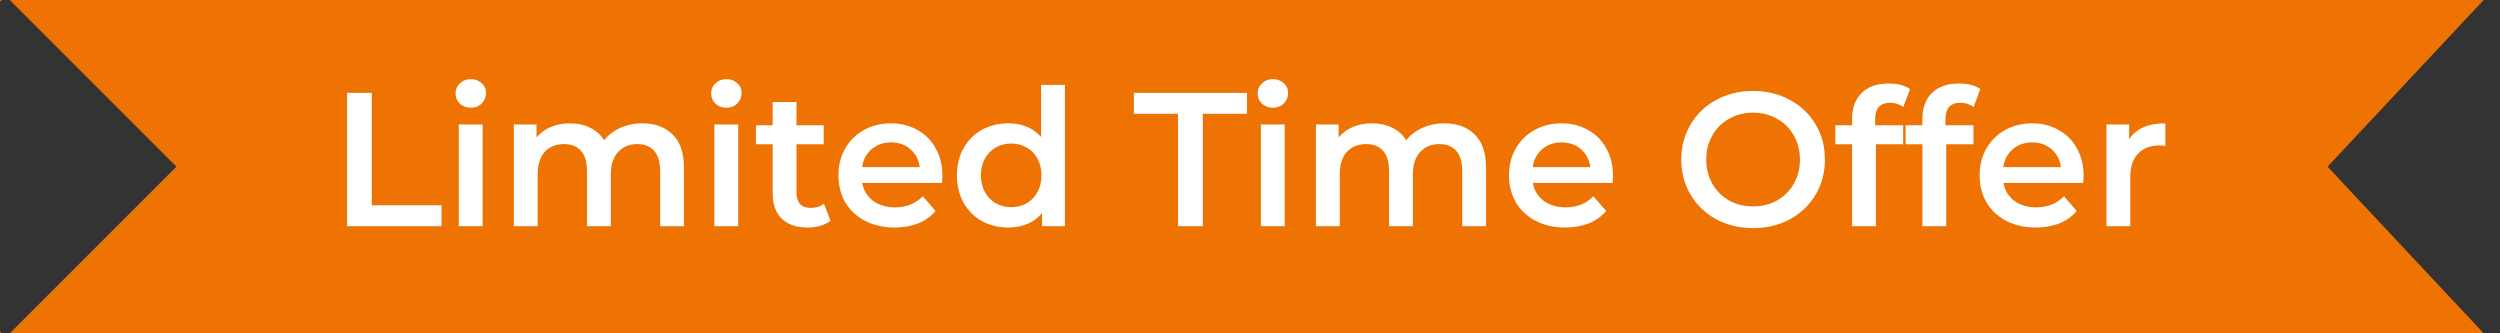 <svg width="210" height="28" viewBox="0 0 210 28" fill="none" xmlns="http://www.w3.org/2000/svg">
<rect x="0" y="0" width="210" height="28" fill="#333333" stroke="none"/>
<path fill-rule="evenodd" clip-rule="evenodd" d="M0 27.854V28H0.146L0 27.854ZM0.82 28H60.828V0H0.82L14.82 14L0.82 28ZM0.146 0H0V0.146L0.146 0Z" fill="#EF7303"/>
<rect x="25" width="128" height="28" fill="#EF7303"/>
<path fill-rule="evenodd" clip-rule="evenodd" d="M208.628 28H152.035V0H208.628L195.517 14L208.628 28Z" fill="#EF7303"/>
<path d="M29.152 7.8H31.232V17.24H37.088V19H29.152V7.8ZM38.539 10.456H40.539V19H38.539V10.456ZM39.547 9.048C39.184 9.048 38.88 8.936 38.635 8.712C38.389 8.477 38.267 8.189 38.267 7.848C38.267 7.507 38.389 7.224 38.635 7C38.88 6.765 39.184 6.648 39.547 6.648C39.909 6.648 40.213 6.76 40.459 6.984C40.704 7.197 40.827 7.469 40.827 7.8C40.827 8.152 40.704 8.451 40.459 8.696C40.224 8.931 39.92 9.048 39.547 9.048ZM53.948 10.36C55.025 10.36 55.878 10.675 56.508 11.304C57.137 11.923 57.452 12.856 57.452 14.104V19H55.452V14.36C55.452 13.613 55.286 13.053 54.956 12.68C54.625 12.296 54.15 12.104 53.532 12.104C52.86 12.104 52.321 12.328 51.916 12.776C51.51 13.213 51.308 13.843 51.308 14.664V19H49.308V14.36C49.308 13.613 49.142 13.053 48.812 12.68C48.481 12.296 48.006 12.104 47.388 12.104C46.705 12.104 46.161 12.323 45.756 12.76C45.361 13.197 45.164 13.832 45.164 14.664V19H43.164V10.456H45.068V11.544C45.388 11.16 45.788 10.867 46.268 10.664C46.748 10.461 47.281 10.36 47.868 10.36C48.508 10.36 49.073 10.483 49.564 10.728C50.065 10.963 50.46 11.315 50.748 11.784C51.1 11.336 51.553 10.989 52.108 10.744C52.662 10.488 53.276 10.36 53.948 10.36ZM60.007 10.456H62.007V19H60.007V10.456ZM61.015 9.048C60.653 9.048 60.349 8.936 60.103 8.712C59.858 8.477 59.735 8.189 59.735 7.848C59.735 7.507 59.858 7.224 60.103 7C60.349 6.765 60.653 6.648 61.015 6.648C61.378 6.648 61.682 6.76 61.927 6.984C62.173 7.197 62.295 7.469 62.295 7.8C62.295 8.152 62.173 8.451 61.927 8.696C61.693 8.931 61.389 9.048 61.015 9.048ZM69.768 18.536C69.534 18.728 69.246 18.872 68.904 18.968C68.574 19.064 68.222 19.112 67.848 19.112C66.91 19.112 66.184 18.867 65.672 18.376C65.16 17.885 64.904 17.171 64.904 16.232V12.12H63.496V10.52H64.904V8.568H66.904V10.52H69.192V12.12H66.904V16.184C66.904 16.6 67.006 16.92 67.208 17.144C67.411 17.357 67.704 17.464 68.088 17.464C68.536 17.464 68.91 17.347 69.208 17.112L69.768 18.536ZM79.164 14.776C79.164 14.915 79.154 15.112 79.132 15.368H72.428C72.546 15.997 72.85 16.499 73.34 16.872C73.842 17.235 74.46 17.416 75.196 17.416C76.135 17.416 76.908 17.107 77.516 16.488L78.588 17.72C78.204 18.179 77.719 18.525 77.132 18.76C76.546 18.995 75.884 19.112 75.148 19.112C74.21 19.112 73.383 18.925 72.668 18.552C71.954 18.179 71.399 17.661 71.004 17C70.62 16.328 70.428 15.571 70.428 14.728C70.428 13.896 70.615 13.149 70.988 12.488C71.372 11.816 71.9 11.293 72.572 10.92C73.244 10.547 74.002 10.36 74.844 10.36C75.676 10.36 76.418 10.547 77.068 10.92C77.73 11.283 78.242 11.8 78.604 12.472C78.978 13.133 79.164 13.901 79.164 14.776ZM74.844 11.96C74.204 11.96 73.66 12.152 73.212 12.536C72.775 12.909 72.508 13.411 72.412 14.04H77.26C77.175 13.421 76.914 12.92 76.476 12.536C76.039 12.152 75.495 11.96 74.844 11.96ZM89.453 7.128V19H87.533V17.896C87.203 18.301 86.792 18.605 86.301 18.808C85.821 19.011 85.288 19.112 84.701 19.112C83.88 19.112 83.139 18.931 82.477 18.568C81.827 18.205 81.315 17.693 80.941 17.032C80.568 16.36 80.381 15.592 80.381 14.728C80.381 13.864 80.568 13.101 80.941 12.44C81.315 11.779 81.827 11.267 82.477 10.904C83.139 10.541 83.88 10.36 84.701 10.36C85.267 10.36 85.784 10.456 86.253 10.648C86.723 10.84 87.123 11.128 87.453 11.512V7.128H89.453ZM84.941 17.4C85.421 17.4 85.853 17.293 86.237 17.08C86.621 16.856 86.925 16.541 87.149 16.136C87.373 15.731 87.485 15.261 87.485 14.728C87.485 14.195 87.373 13.725 87.149 13.32C86.925 12.915 86.621 12.605 86.237 12.392C85.853 12.168 85.421 12.056 84.941 12.056C84.461 12.056 84.029 12.168 83.645 12.392C83.261 12.605 82.957 12.915 82.733 13.32C82.509 13.725 82.397 14.195 82.397 14.728C82.397 15.261 82.509 15.731 82.733 16.136C82.957 16.541 83.261 16.856 83.645 17.08C84.029 17.293 84.461 17.4 84.941 17.4ZM98.956 9.56H95.244V7.8H104.748V9.56H101.036V19H98.956V9.56ZM105.914 10.456H107.914V19H105.914V10.456ZM106.922 9.048C106.559 9.048 106.255 8.936 106.01 8.712C105.764 8.477 105.642 8.189 105.642 7.848C105.642 7.507 105.764 7.224 106.01 7C106.255 6.765 106.559 6.648 106.922 6.648C107.284 6.648 107.588 6.76 107.834 6.984C108.079 7.197 108.202 7.469 108.202 7.8C108.202 8.152 108.079 8.451 107.834 8.696C107.599 8.931 107.295 9.048 106.922 9.048ZM121.323 10.36C122.4 10.36 123.253 10.675 123.883 11.304C124.512 11.923 124.827 12.856 124.827 14.104V19H122.827V14.36C122.827 13.613 122.661 13.053 122.331 12.68C122 12.296 121.525 12.104 120.907 12.104C120.235 12.104 119.696 12.328 119.291 12.776C118.885 13.213 118.683 13.843 118.683 14.664V19H116.683V14.36C116.683 13.613 116.517 13.053 116.187 12.68C115.856 12.296 115.381 12.104 114.763 12.104C114.08 12.104 113.536 12.323 113.131 12.76C112.736 13.197 112.539 13.832 112.539 14.664V19H110.539V10.456H112.443V11.544C112.763 11.16 113.163 10.867 113.643 10.664C114.123 10.461 114.656 10.36 115.243 10.36C115.883 10.36 116.448 10.483 116.939 10.728C117.44 10.963 117.835 11.315 118.123 11.784C118.475 11.336 118.928 10.989 119.483 10.744C120.037 10.488 120.651 10.36 121.323 10.36ZM135.492 14.776C135.492 14.915 135.482 15.112 135.46 15.368H128.756C128.874 15.997 129.178 16.499 129.668 16.872C130.17 17.235 130.788 17.416 131.524 17.416C132.463 17.416 133.236 17.107 133.844 16.488L134.916 17.72C134.532 18.179 134.047 18.525 133.46 18.76C132.874 18.995 132.212 19.112 131.476 19.112C130.538 19.112 129.711 18.925 128.996 18.552C128.282 18.179 127.727 17.661 127.332 17C126.948 16.328 126.756 15.571 126.756 14.728C126.756 13.896 126.943 13.149 127.316 12.488C127.7 11.816 128.228 11.293 128.9 10.92C129.572 10.547 130.33 10.36 131.172 10.36C132.004 10.36 132.746 10.547 133.396 10.92C134.058 11.283 134.57 11.8 134.932 12.472C135.306 13.133 135.492 13.901 135.492 14.776ZM131.172 11.96C130.532 11.96 129.988 12.152 129.54 12.536C129.103 12.909 128.836 13.411 128.74 14.04H133.588C133.503 13.421 133.242 12.92 132.804 12.536C132.367 12.152 131.823 11.96 131.172 11.96ZM147.259 19.16C146.118 19.16 145.089 18.915 144.171 18.424C143.254 17.923 142.534 17.235 142.011 16.36C141.489 15.475 141.227 14.488 141.227 13.4C141.227 12.312 141.489 11.331 142.011 10.456C142.534 9.571 143.254 8.883 144.171 8.392C145.089 7.891 146.118 7.64 147.259 7.64C148.401 7.64 149.43 7.891 150.347 8.392C151.265 8.883 151.985 9.565 152.507 10.44C153.03 11.315 153.291 12.301 153.291 13.4C153.291 14.499 153.03 15.485 152.507 16.36C151.985 17.235 151.265 17.923 150.347 18.424C149.43 18.915 148.401 19.16 147.259 19.16ZM147.259 17.336C148.006 17.336 148.678 17.171 149.275 16.84C149.873 16.499 150.342 16.029 150.683 15.432C151.025 14.824 151.195 14.147 151.195 13.4C151.195 12.653 151.025 11.981 150.683 11.384C150.342 10.776 149.873 10.307 149.275 9.976C148.678 9.635 148.006 9.464 147.259 9.464C146.513 9.464 145.841 9.635 145.243 9.976C144.646 10.307 144.177 10.776 143.835 11.384C143.494 11.981 143.323 12.653 143.323 13.4C143.323 14.147 143.494 14.824 143.835 15.432C144.177 16.029 144.646 16.499 145.243 16.84C145.841 17.171 146.513 17.336 147.259 17.336ZM158.776 8.632C157.934 8.632 157.512 9.091 157.512 10.008V10.52H159.864V12.12H157.576V19H155.576V12.12H154.168V10.52H155.576V9.976C155.576 9.059 155.843 8.339 156.376 7.816C156.91 7.283 157.662 7.016 158.632 7.016C159.4 7.016 160.003 7.171 160.44 7.48L159.88 8.984C159.539 8.749 159.171 8.632 158.776 8.632ZM164.682 8.632C163.84 8.632 163.418 9.091 163.418 10.008V10.52H165.77V12.12H163.482V19H161.482V12.12H160.074V10.52H161.482V9.976C161.482 9.059 161.749 8.339 162.282 7.816C162.816 7.283 163.568 7.016 164.538 7.016C165.306 7.016 165.909 7.171 166.346 7.48L165.786 8.984C165.445 8.749 165.077 8.632 164.682 8.632ZM175.024 14.776C175.024 14.915 175.013 15.112 174.992 15.368H168.288C168.405 15.997 168.709 16.499 169.2 16.872C169.701 17.235 170.32 17.416 171.056 17.416C171.994 17.416 172.768 17.107 173.376 16.488L174.448 17.72C174.064 18.179 173.578 18.525 172.992 18.76C172.405 18.995 171.744 19.112 171.008 19.112C170.069 19.112 169.242 18.925 168.528 18.552C167.813 18.179 167.258 17.661 166.864 17C166.48 16.328 166.288 15.571 166.288 14.728C166.288 13.896 166.474 13.149 166.848 12.488C167.232 11.816 167.76 11.293 168.432 10.92C169.104 10.547 169.861 10.36 170.704 10.36C171.536 10.36 172.277 10.547 172.928 10.92C173.589 11.283 174.101 11.8 174.464 12.472C174.837 13.133 175.024 13.901 175.024 14.776ZM170.704 11.96C170.064 11.96 169.52 12.152 169.072 12.536C168.634 12.909 168.368 13.411 168.272 14.04H173.12C173.034 13.421 172.773 12.92 172.336 12.536C171.898 12.152 171.354 11.96 170.704 11.96ZM178.849 11.704C179.425 10.808 180.438 10.36 181.889 10.36V12.264C181.718 12.232 181.563 12.216 181.425 12.216C180.646 12.216 180.038 12.445 179.601 12.904C179.163 13.352 178.945 14.003 178.945 14.856V19H176.945V10.456H178.849V11.704Z" fill="white"/>
</svg>
